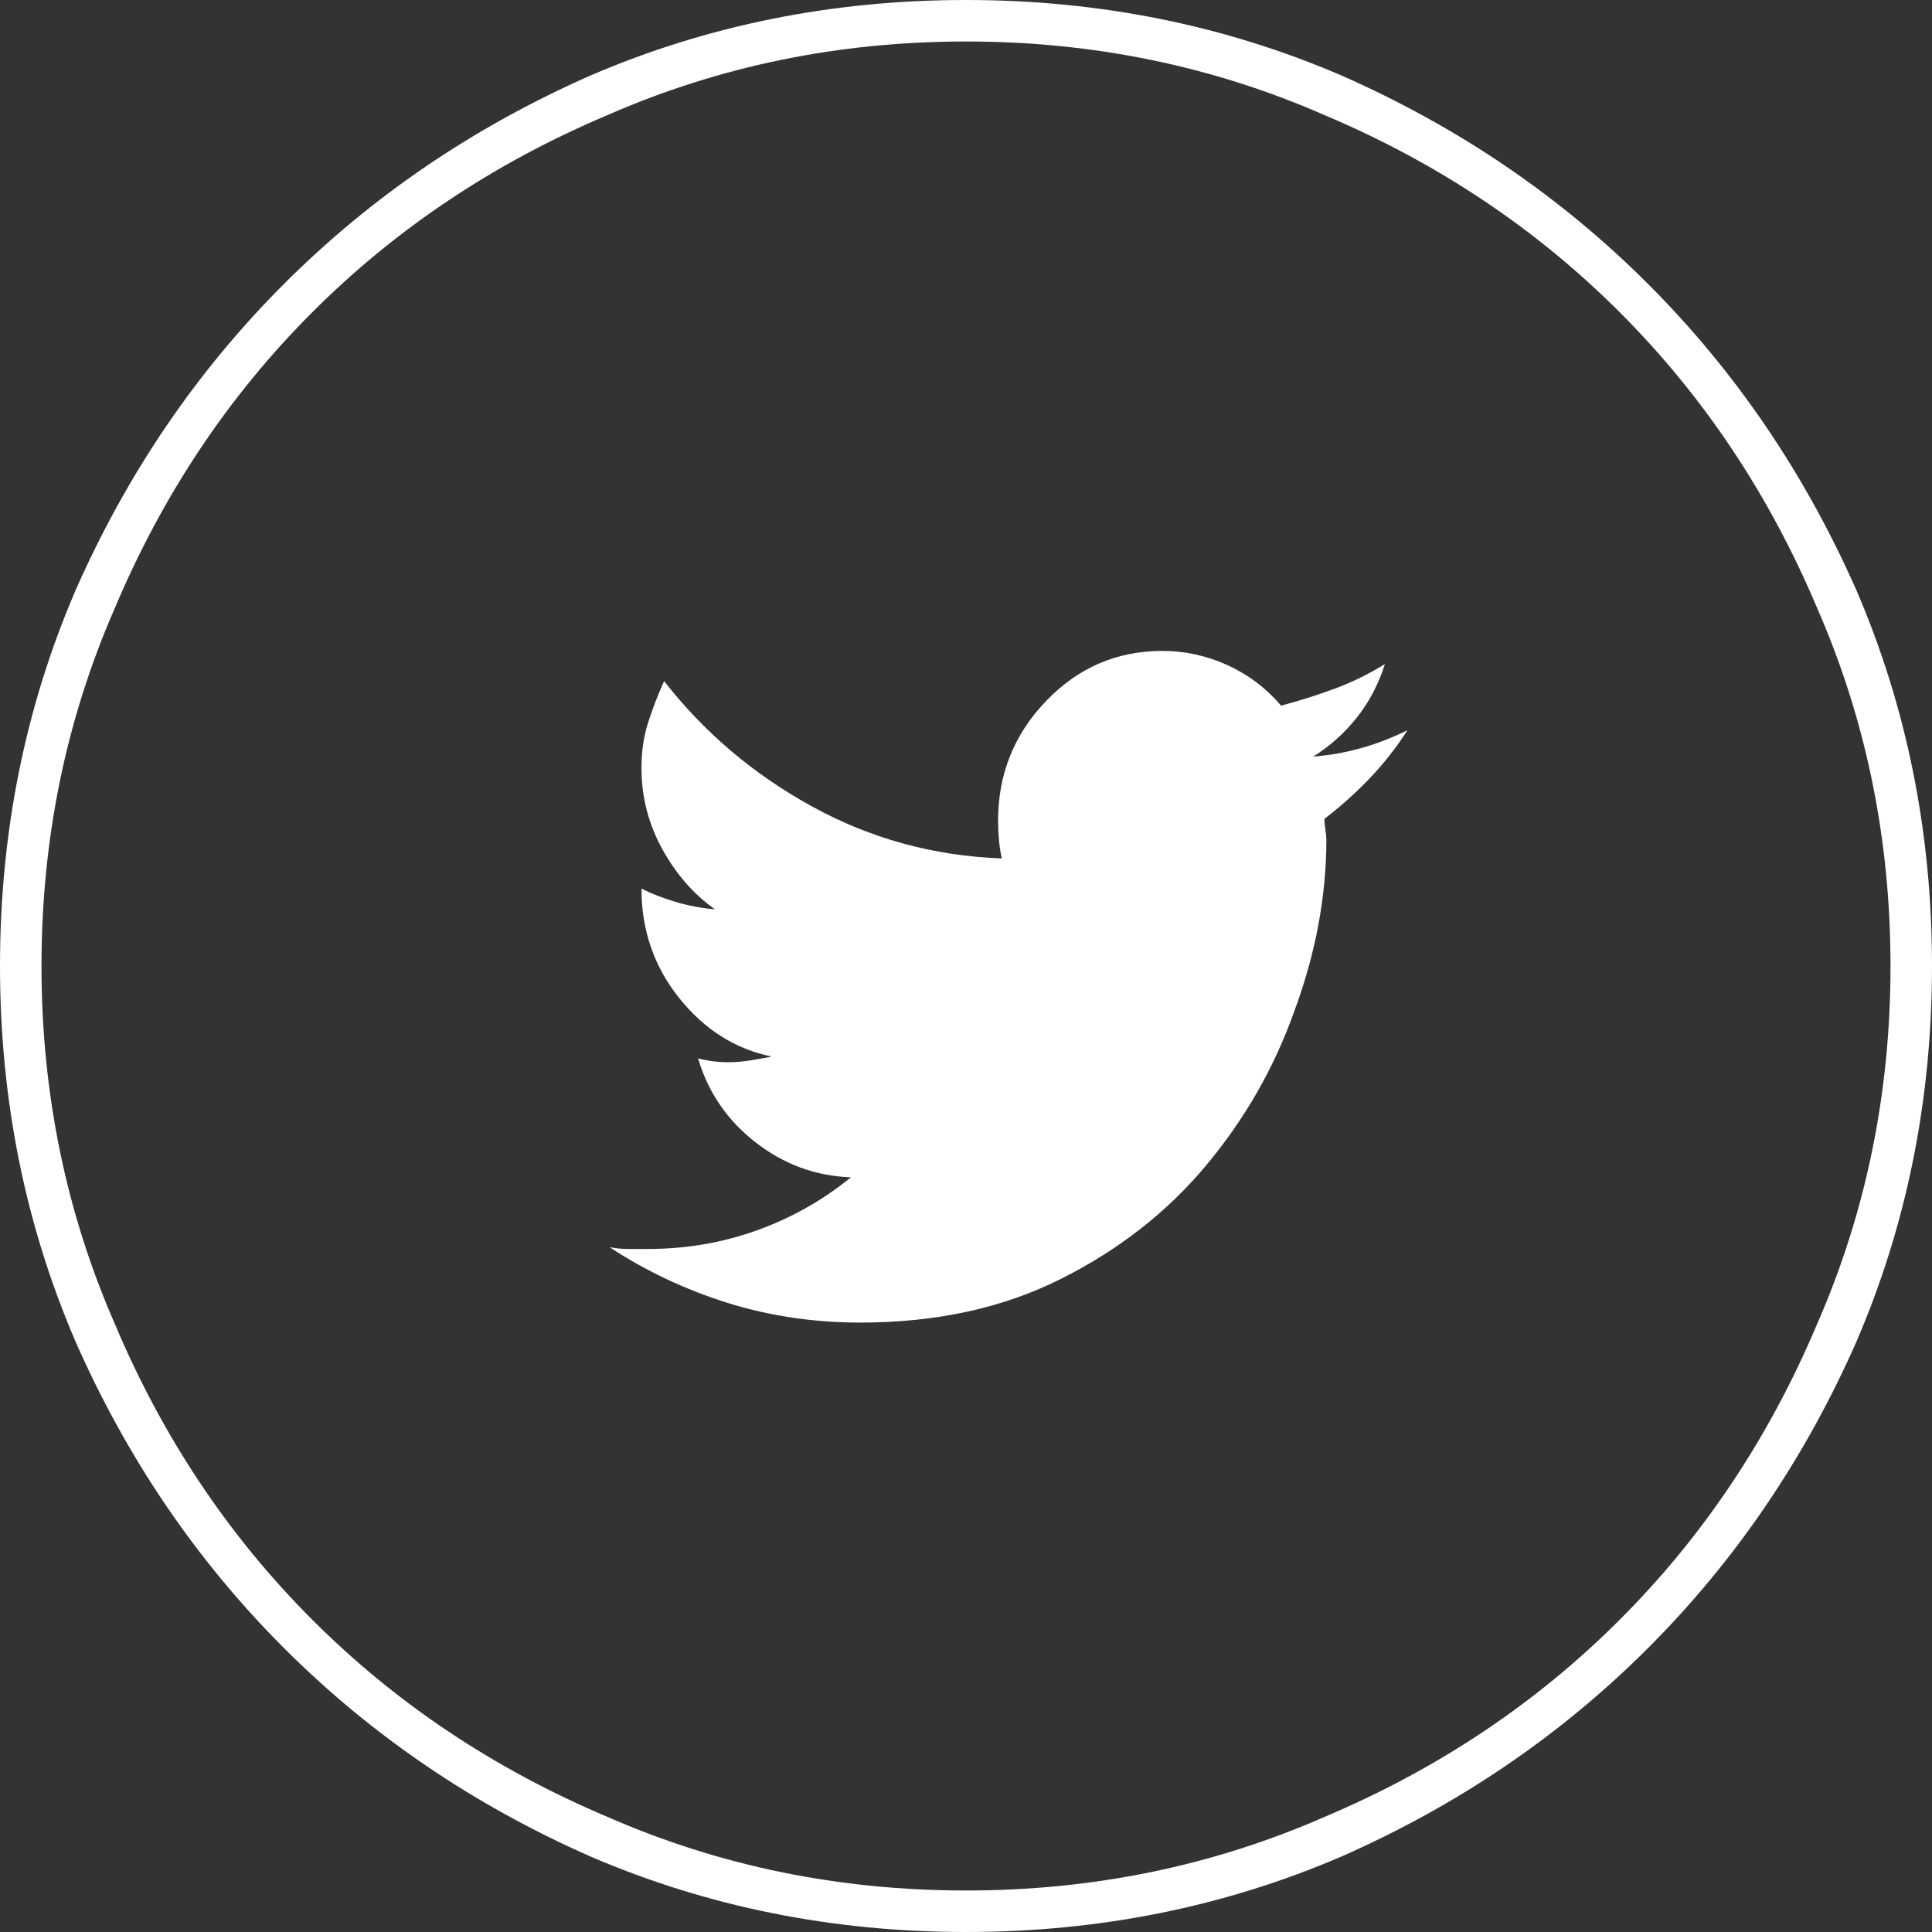<svg width="46" height="46" viewBox="0 0 46 46" fill="none" xmlns="http://www.w3.org/2000/svg">
<rect x="0" y="0" width="46" height="46" fill="#333333" stroke="none"/>
<g clip-path="url(#clip0_590_888)">
<path d="M31.535 19.496C31.535 19.586 31.543 19.676 31.558 19.766C31.573 19.855 31.58 19.93 31.58 19.99C31.58 21.338 31.326 22.701 30.816 24.078C30.337 25.426 29.634 26.654 28.705 27.762C27.777 28.87 26.624 29.768 25.246 30.457C23.869 31.146 22.281 31.49 20.484 31.49C19.376 31.49 18.321 31.333 17.317 31.019C16.314 30.704 15.378 30.262 14.51 29.693C14.659 29.723 14.809 29.738 14.959 29.738C15.109 29.738 15.258 29.738 15.408 29.738C16.337 29.738 17.213 29.588 18.036 29.289C18.86 28.99 19.601 28.57 20.26 28.031C19.421 28.001 18.665 27.724 17.991 27.2C17.317 26.676 16.861 26.01 16.621 25.201C16.741 25.231 16.861 25.254 16.98 25.269C17.1 25.284 17.22 25.291 17.34 25.291C17.52 25.291 17.699 25.276 17.879 25.246C18.059 25.216 18.223 25.186 18.373 25.156C17.505 24.977 16.771 24.512 16.172 23.764C15.573 23.015 15.273 22.146 15.273 21.158C15.513 21.278 15.783 21.383 16.082 21.473C16.381 21.562 16.696 21.622 17.025 21.652C16.516 21.293 16.097 20.814 15.768 20.215C15.438 19.616 15.273 18.972 15.273 18.283C15.273 17.894 15.326 17.535 15.431 17.205C15.536 16.876 15.663 16.546 15.812 16.217C16.771 17.445 17.946 18.44 19.339 19.204C20.731 19.968 22.236 20.38 23.854 20.439C23.824 20.32 23.801 20.177 23.786 20.013C23.771 19.848 23.764 19.691 23.764 19.541C23.764 18.433 24.145 17.482 24.909 16.689C25.673 15.895 26.594 15.498 27.672 15.498C28.211 15.498 28.727 15.61 29.222 15.835C29.716 16.06 30.143 16.381 30.502 16.801C30.951 16.681 31.378 16.546 31.782 16.396C32.187 16.247 32.583 16.052 32.973 15.812C32.823 16.292 32.598 16.718 32.299 17.093C31.999 17.467 31.655 17.774 31.266 18.014C31.655 17.984 32.037 17.916 32.411 17.811C32.785 17.707 33.152 17.564 33.512 17.385C33.242 17.804 32.943 18.186 32.613 18.53C32.284 18.875 31.924 19.197 31.535 19.496ZM23 46C19.826 46 16.846 45.401 14.06 44.203C11.275 42.975 8.842 41.321 6.761 39.239C4.679 37.158 3.025 34.725 1.797 31.939C0.599 29.154 0 26.174 0 23C0 19.826 0.599 16.846 1.797 14.06C3.025 11.275 4.679 8.842 6.761 6.761C8.842 4.679 11.275 3.025 14.06 1.797C16.846 0.599 19.826 0 23 0C26.174 0 29.154 0.599 31.939 1.797C34.725 3.025 37.158 4.679 39.239 6.761C41.321 8.842 42.975 11.275 44.203 14.06C45.401 16.846 46 19.826 46 23C46 26.174 45.401 29.154 44.203 31.939C42.975 34.725 41.321 37.158 39.239 39.239C37.158 41.321 34.725 42.975 31.939 44.203C29.154 45.401 26.174 46 23 46ZM23 0.988C19.975 0.988 17.13 1.572 14.465 2.74C11.77 3.878 9.426 5.443 7.435 7.435C5.443 9.426 3.878 11.77 2.74 14.465C1.572 17.13 0.988 19.975 0.988 23C0.988 26.025 1.572 28.87 2.74 31.535C3.878 34.23 5.443 36.574 7.435 38.565C9.426 40.557 11.77 42.122 14.465 43.26C17.13 44.428 19.975 45.012 23 45.012C26.025 45.012 28.87 44.428 31.535 43.26C34.23 42.122 36.574 40.557 38.565 38.565C40.557 36.574 42.122 34.23 43.26 31.535C44.428 28.87 45.012 26.025 45.012 23C45.012 19.975 44.428 17.13 43.26 14.465C42.122 11.77 40.557 9.426 38.565 7.435C36.574 5.443 34.23 3.878 31.535 2.74C28.87 1.572 26.025 0.988 23 0.988Z" fill="white"/>
</g>
<defs>
<clipPath id="clip0_590_888">
<rect width="46" height="46" fill="white" transform="matrix(1 0 0 -1 0 46)"/>
</clipPath>
</defs>
</svg>
